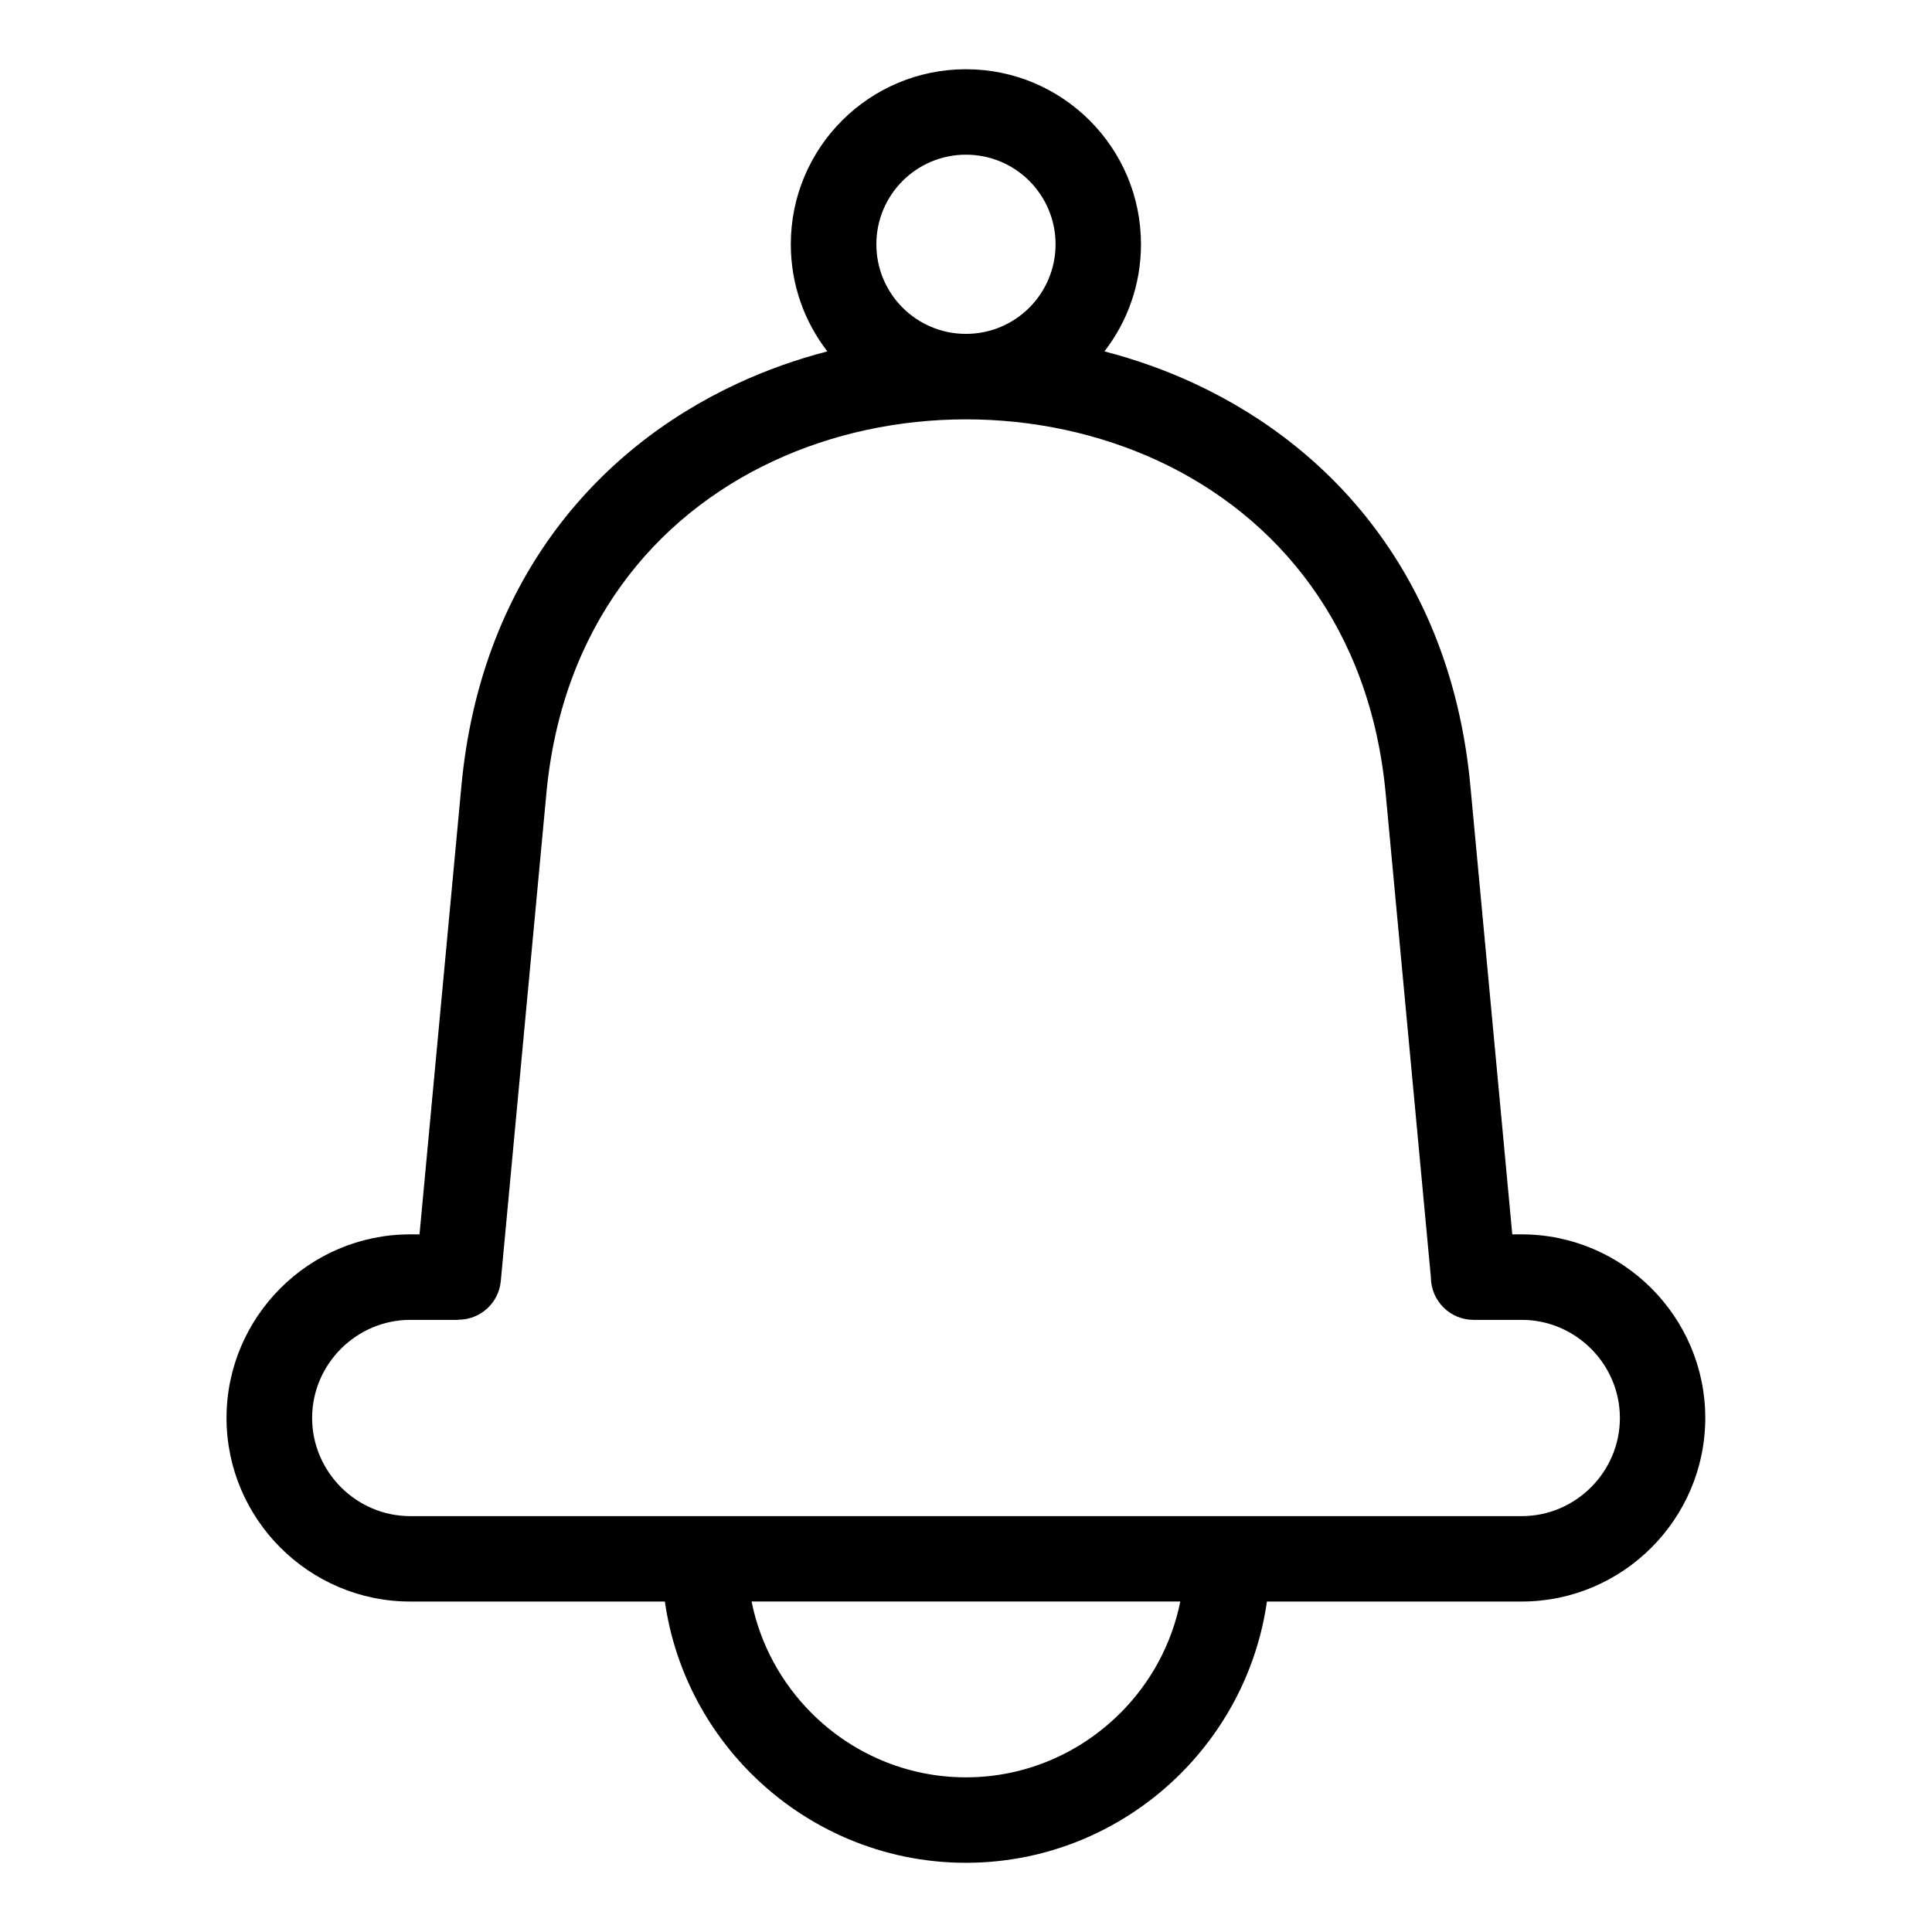 <?xml version="1.0" encoding="UTF-8"?>
<!-- Uploaded to: ICON Repo, www.iconrepo.com, Generator: ICON Repo Mixer Tools -->
<svg fill="#000000" width="800px" height="800px" version="1.1" viewBox="144 144 512 512" xmlns="http://www.w3.org/2000/svg">
 <path d="m523.2 482.52-11.984-128.25c-4.109-44.09-28.703-73.426-60.109-88.059-15.84-7.375-33.465-11.078-51.102-11.078-17.637 0-35.262 3.688-51.102 11.078-31.406 14.629-56 43.969-60.109 88.059l-12.078 129.2c-0.527 5.863-5.457 10.277-11.23 10.262v0.047h-12.773c-7.133 0-13.633 2.934-18.348 7.648-4.715 4.715-7.648 11.215-7.648 18.348 0 7.133 2.934 13.633 7.648 18.363 4.715 4.715 11.215 7.648 18.348 7.648h294.58c7.133 0 13.633-2.934 18.348-7.648 4.715-4.715 7.648-11.215 7.648-18.363 0-7.133-2.934-13.633-7.648-18.348-4.715-4.715-11.215-7.648-18.348-7.648h-12.773c-6.227 0-11.273-5.031-11.32-11.246zm-123.21-320.17c12.816 0 24.41 5.199 32.797 13.586 8.402 8.402 13.586 19.996 13.586 32.797 0 10.688-3.613 20.539-9.688 28.387 8.223 2.133 16.262 4.988 23.957 8.57 38.18 17.773 68.059 53.309 73.02 106.54l11.109 118.89h2.492c13.391 0 25.559 5.473 34.371 14.281 8.812 8.812 14.281 20.98 14.281 34.371 0 13.391-5.473 25.559-14.281 34.371-8.812 8.812-20.98 14.281-34.371 14.281h-67.516c-2.508 17.668-10.793 33.523-22.852 45.586-14.602 14.602-34.75 23.652-56.922 23.652-22.172 0-42.32-9.07-56.922-23.652-12.062-12.062-20.344-27.93-22.852-45.586h-67.516c-13.391 0-25.559-5.473-34.371-14.281-8.812-8.812-14.281-20.98-14.281-34.371 0-13.391 5.473-25.559 14.281-34.371 8.812-8.812 20.98-14.281 34.371-14.281h2.492l11.109-118.89c4.973-53.234 34.855-88.766 73.02-106.54 7.691-3.582 15.734-6.438 23.957-8.57-6.074-7.844-9.688-17.684-9.688-28.387 0-12.801 5.199-24.41 13.586-32.797 8.402-8.387 19.996-13.586 32.797-13.586zm16.793 29.594c-4.293-4.293-10.234-6.953-16.793-6.953-6.559 0-12.5 2.66-16.793 6.953-4.293 4.293-6.953 10.234-6.953 16.793s2.66 12.5 6.953 16.793c4.293 4.293 10.234 6.953 16.793 6.953 6.559 0 12.5-2.66 16.793-6.953 4.293-4.293 6.953-10.234 6.953-16.793s-2.66-12.5-6.953-16.793zm24.109 406.05c7.949-7.949 13.617-18.168 15.898-29.578h-113.61c2.281 11.395 7.949 21.629 15.898 29.578 10.504 10.504 24.984 17.02 40.898 17.02 15.914 0 30.395-6.516 40.898-17.02z"/>
</svg>